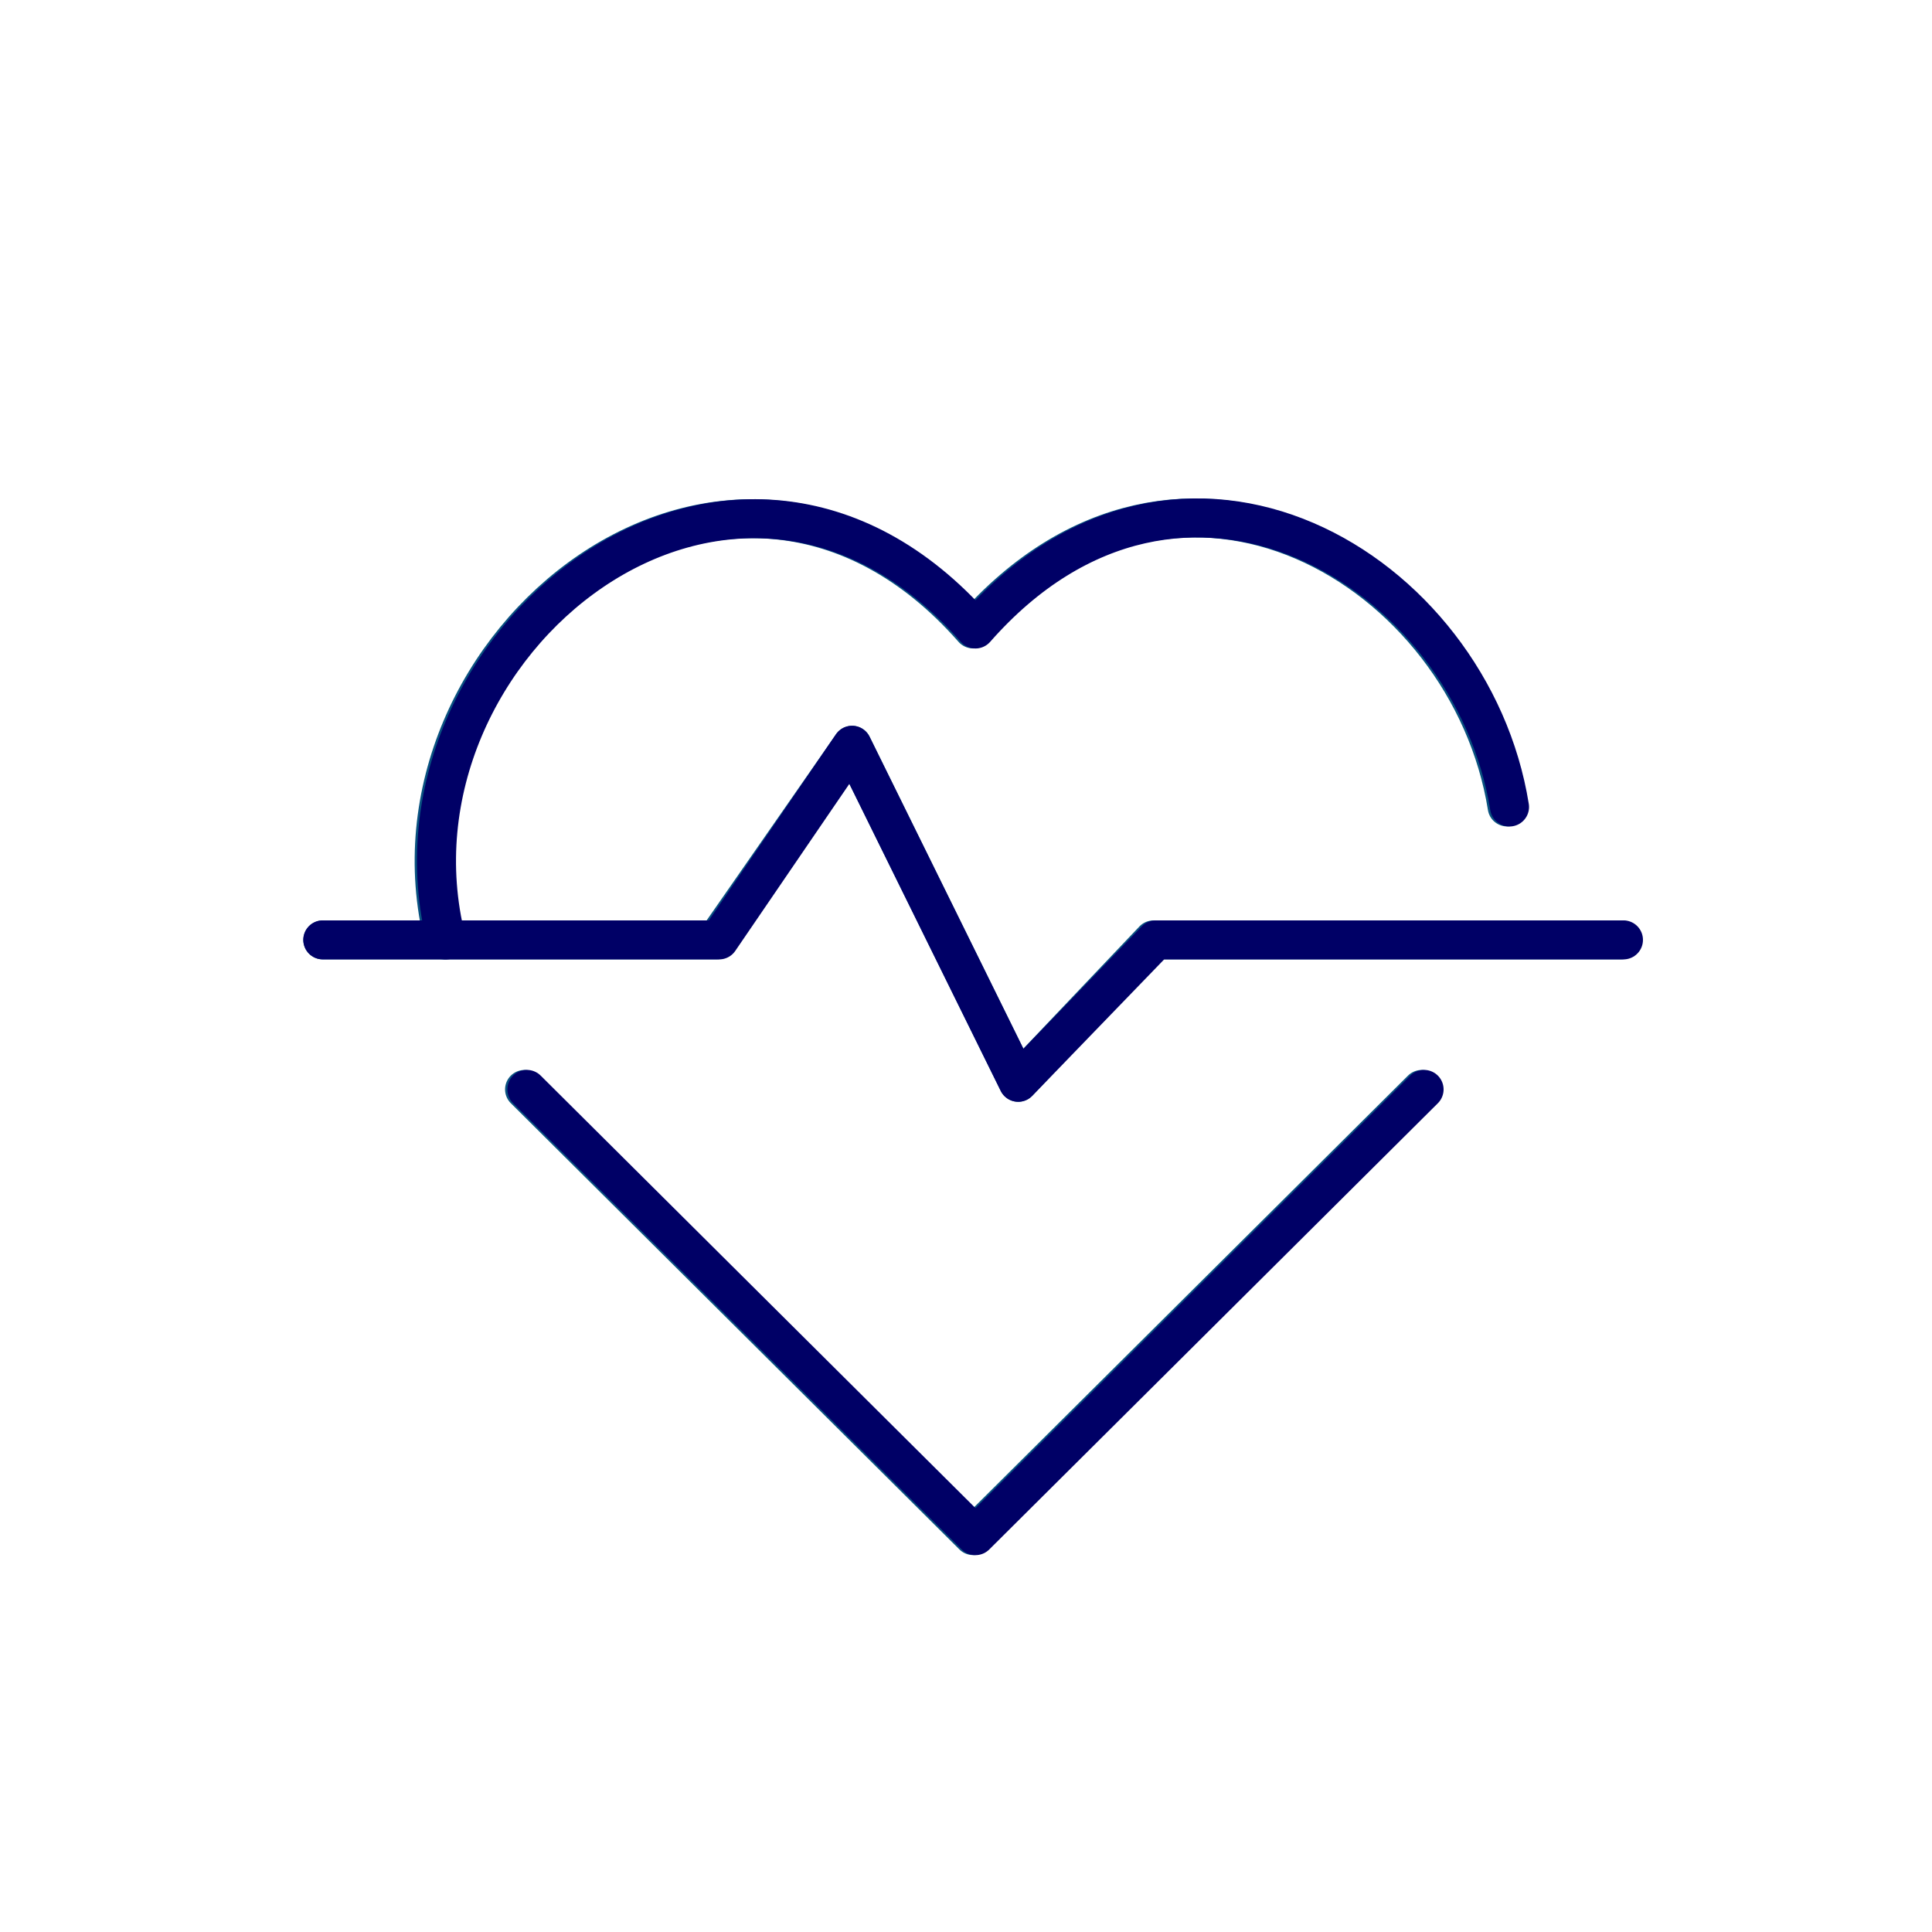 <?xml version="1.0" encoding="UTF-8"?> <svg xmlns="http://www.w3.org/2000/svg" xmlns:xlink="http://www.w3.org/1999/xlink" version="1.1" id="Layer_1" x="0px" y="0px" viewBox="0 0 81.4 81.4" style="enable-background:new 0 0 81.4 81.4;" xml:space="preserve"> <style type="text/css"> .st0{clip-path:url(#SVGID_2_);} .st1{fill:none;stroke:#095280;stroke-width:1.64;stroke-linecap:round;stroke-linejoin:round;} .st2{fill:none;stroke:#000066;stroke-width:1.644;stroke-linecap:round;stroke-linejoin:round;} </style> <g> <defs> <rect id="SVGID_1_" x="-615.4" y="253.6" width="1500" height="445.7"></rect> </defs> <clipPath id="SVGID_2_"> <use xlink:href="#SVGID_1_" style="overflow:visible;"></use> </clipPath> <g class="st0"> </g> </g> <g id="pulse-trace"> <polyline class="st1" points="68.3,39.6 48.6,39.6 42.9,45.6 35.9,31.4 30.2,39.6 13.6,39.6 "></polyline> <path class="st1" d="M22.1,45.9L41,64.7l0,0l18.9-18.8"></path> <path class="st1" d="M63.5,34C61.9,24,49.7,16.6,41,26.5c-10.2-11.6-25.4,0.7-22.3,13.1"></path> </g> <g id="pulse-trace_1_"> <polyline class="st2" points="68.4,39.6 48.7,39.6 42.9,45.6 35.9,31.4 30.3,39.6 13.6,39.6 "></polyline> <path class="st2" d="M22.2,45.9l18.9,18.8v0h0l0,0v0L60,45.9"></path> <path class="st2" d="M63.6,34C62,24,49.8,16.6,41.1,26.5c-10.2-11.6-25.4,0.7-22.3,13.1"></path> </g> </svg> 